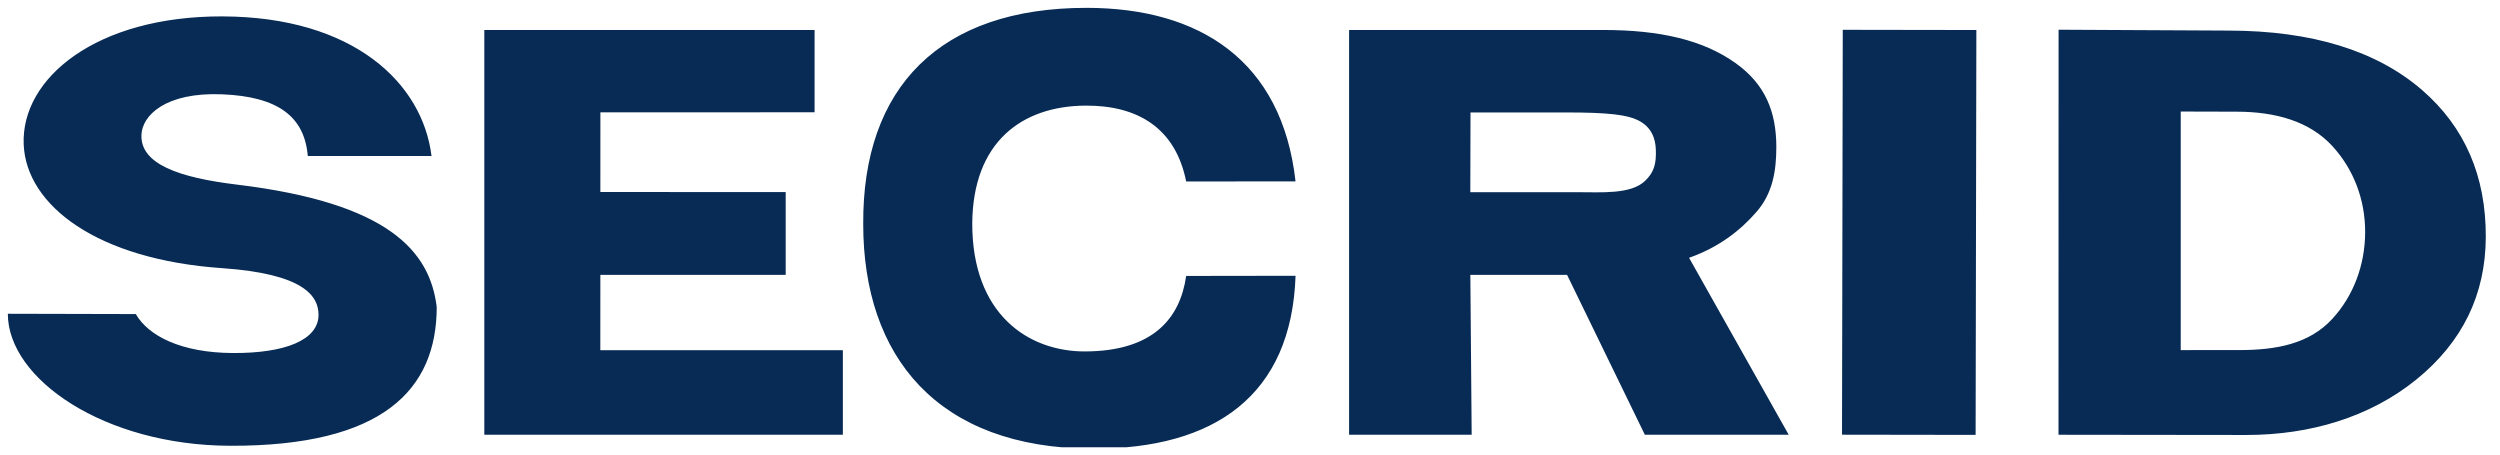 <svg width="165" height="30" viewBox="0 0 165 30" fill="none" xmlns="http://www.w3.org/2000/svg">
<g clip-path="url(#clip0_2425_4452)">
<path d="M28.824 20.26C28.82 25.738 25.249 29.451 15.194 29.421C6.886 29.4 0.517 25.014 0.517 20.708L8.963 20.729C9.788 22.163 11.946 23.285 15.38 23.3C18.835 23.316 21.023 22.435 21.023 20.777C21.023 19.54 20.057 18.071 14.671 17.699C6.41 17.132 1.728 13.561 1.563 9.528C1.386 5.137 6.39 1.06 14.67 1.082C23.364 1.108 27.895 5.508 28.48 10.296H20.314C20.096 7.694 18.352 6.376 14.669 6.225C10.937 6.07 9.376 7.613 9.335 8.911C9.272 10.824 11.786 11.718 15.642 12.185C25.657 13.396 28.372 16.579 28.824 20.26ZM109.285 9.87C109.261 9.135 108.991 8.356 108.078 7.921C107.418 7.608 106.311 7.405 103.128 7.423H97.053L97.041 12.684H104.084C105.713 12.684 107.629 12.839 108.572 11.941C109.194 11.348 109.317 10.774 109.285 9.87ZM118.053 28.691H108.559L103.427 18.142H97.043L97.13 28.691H89.04V1.979H105.781C109.604 1.975 112.433 2.657 114.541 4.16C116.511 5.559 117.234 7.381 117.238 9.688C117.239 11.322 116.982 12.768 115.936 13.976C114.893 15.181 113.473 16.314 111.478 17.014L118.053 28.691ZM130.391 28.703L121.573 28.69L121.622 1.967L130.44 1.981L130.391 28.703ZM156.1 15.324C156.107 13.148 155.317 11.146 153.94 9.645C152.428 7.998 150.183 7.377 147.632 7.371L143.928 7.361V23.107L147.729 23.105C150.231 23.112 152.416 22.701 153.938 21.039C155.326 19.526 156.092 17.503 156.1 15.324ZM164.062 15.636C164.051 19.448 162.518 22.588 159.467 25.058C156.415 27.527 152.482 28.71 148.244 28.709L135.861 28.694L135.866 1.961L147.128 2.019C152.606 2.034 156.848 3.344 159.86 5.945C162.676 8.387 164.075 11.618 164.062 15.636ZM56.973 14.799C56.913 5.737 62.061 0.515 71.711 0.518C79.202 0.52 84.621 4.025 85.505 11.973L78.287 11.976C77.578 8.43 75.072 6.96 71.673 6.971C67.435 6.986 64.199 9.381 64.169 14.768C64.169 20.728 67.857 23.216 71.645 23.195C76.104 23.17 77.887 21.014 78.287 18.212L85.507 18.201C85.238 26.119 80.153 29.628 72.135 29.613C61.835 29.594 56.974 23.497 56.973 14.799ZM55.629 28.691H31.965V1.979H53.763V7.411L39.626 7.414L39.624 12.672L51.855 12.678V18.143H39.624L39.621 23.115H55.629V28.691Z" fill="#072B55"/>
</g>
<defs>
<clipPath id="clip0_2425_4452">
<rect width="164" height="29" fill="white" transform="translate(0.442 0.518)"/>
</clipPath>
</defs>
</svg>
